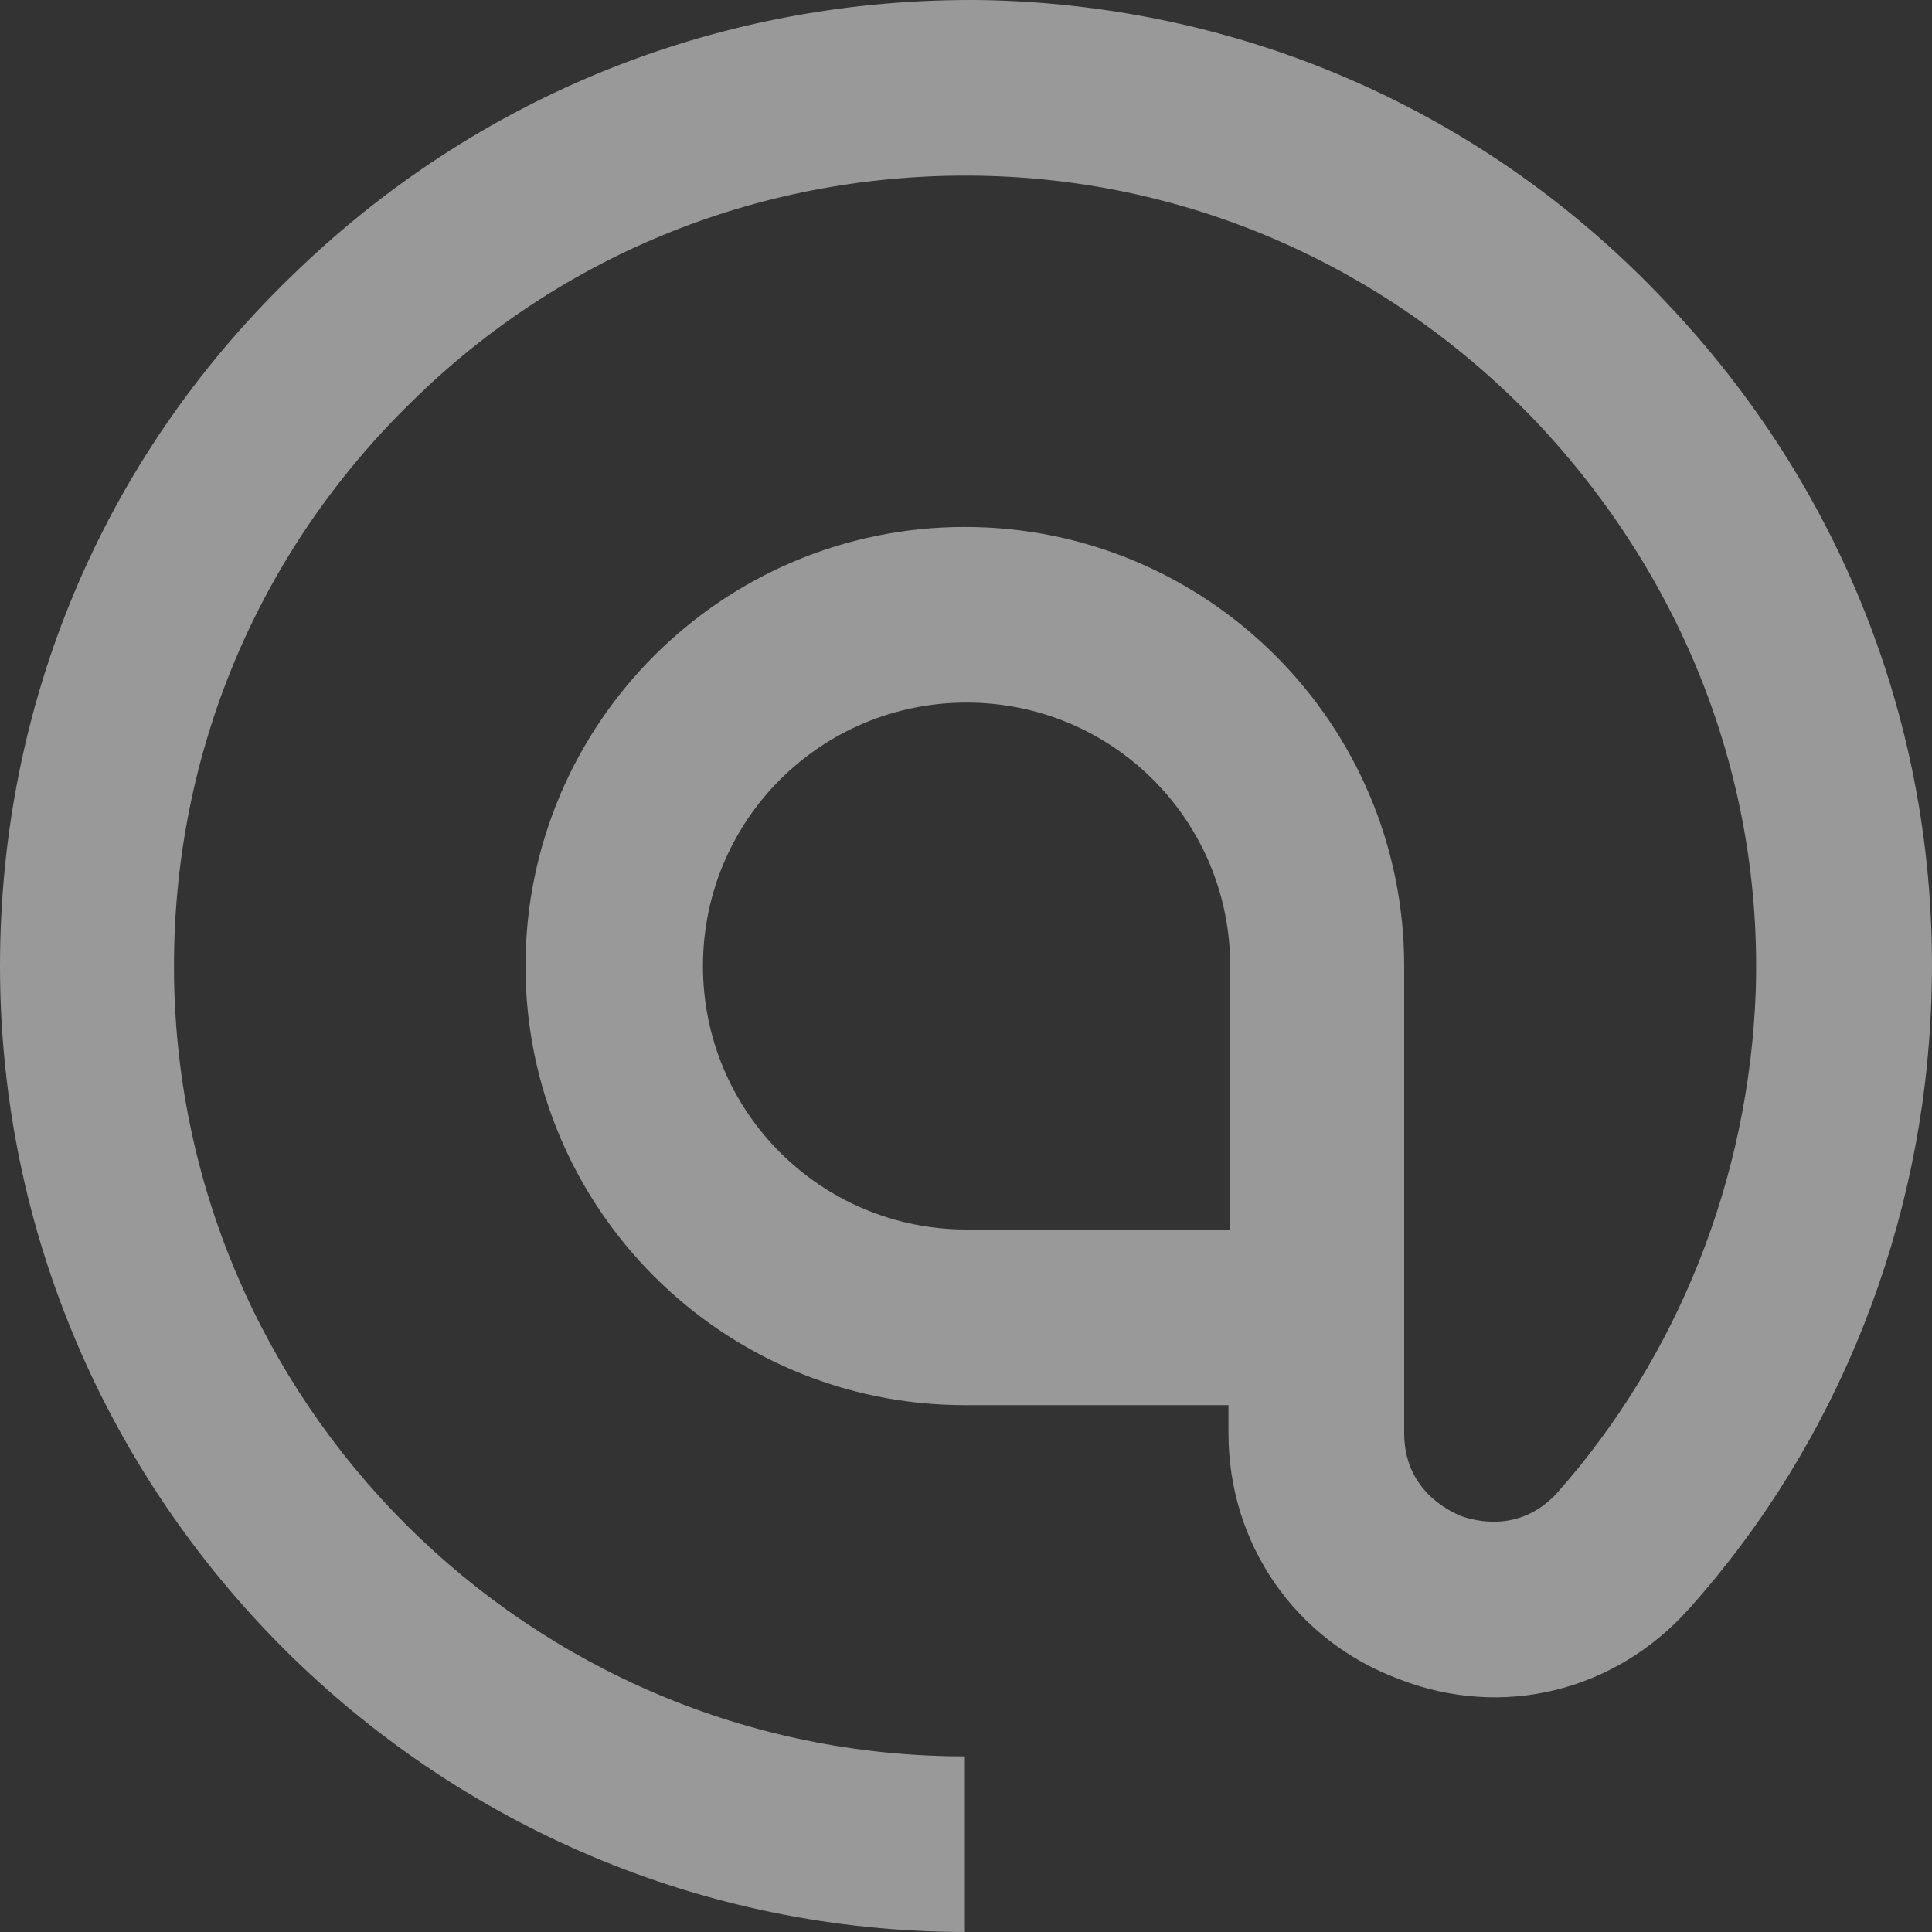 <svg width="20" height="20" viewBox="0 0 20 20" fill="none" xmlns="http://www.w3.org/2000/svg">
<rect x="0" y="0" width="20" height="20" fill="#333333" stroke="none"/>
<path opacity="0.5" d="M10.006 20C4.494 20 0 15.509 0 10.001C0 7.292 1.055 4.764 3.002 2.874C4.93 0.983 7.477 -0.035 10.188 0.001C12.863 0.055 15.373 1.146 17.229 3.11C19.103 5.073 20.085 7.637 19.994 10.328C19.921 12.673 19.03 14.928 17.484 16.655C16.719 17.509 15.555 17.8 14.482 17.382C13.408 16.982 12.717 15.982 12.717 14.837V14.546H9.988C7.477 14.546 5.44 12.509 5.44 10.001C5.44 7.492 7.477 5.455 9.988 5.455C12.499 5.455 14.536 7.492 14.536 10.001V14.837C14.536 15.418 14.991 15.637 15.118 15.691C15.264 15.746 15.737 15.873 16.119 15.455C17.374 14.037 18.102 12.2 18.175 10.273C18.248 8.073 17.429 5.982 15.901 4.364C14.373 2.764 12.317 1.855 10.134 1.819C7.914 1.783 5.822 2.619 4.257 4.164C2.674 5.71 1.801 7.782 1.801 10.001C1.801 14.509 5.476 18.182 9.988 18.182V20H10.006ZM10.006 7.273C8.496 7.273 7.277 8.491 7.277 10.001C7.277 11.509 8.496 12.728 10.006 12.728H12.735V10.001C12.735 8.491 11.516 7.273 10.006 7.273Z" fill="white"/>
</svg>
